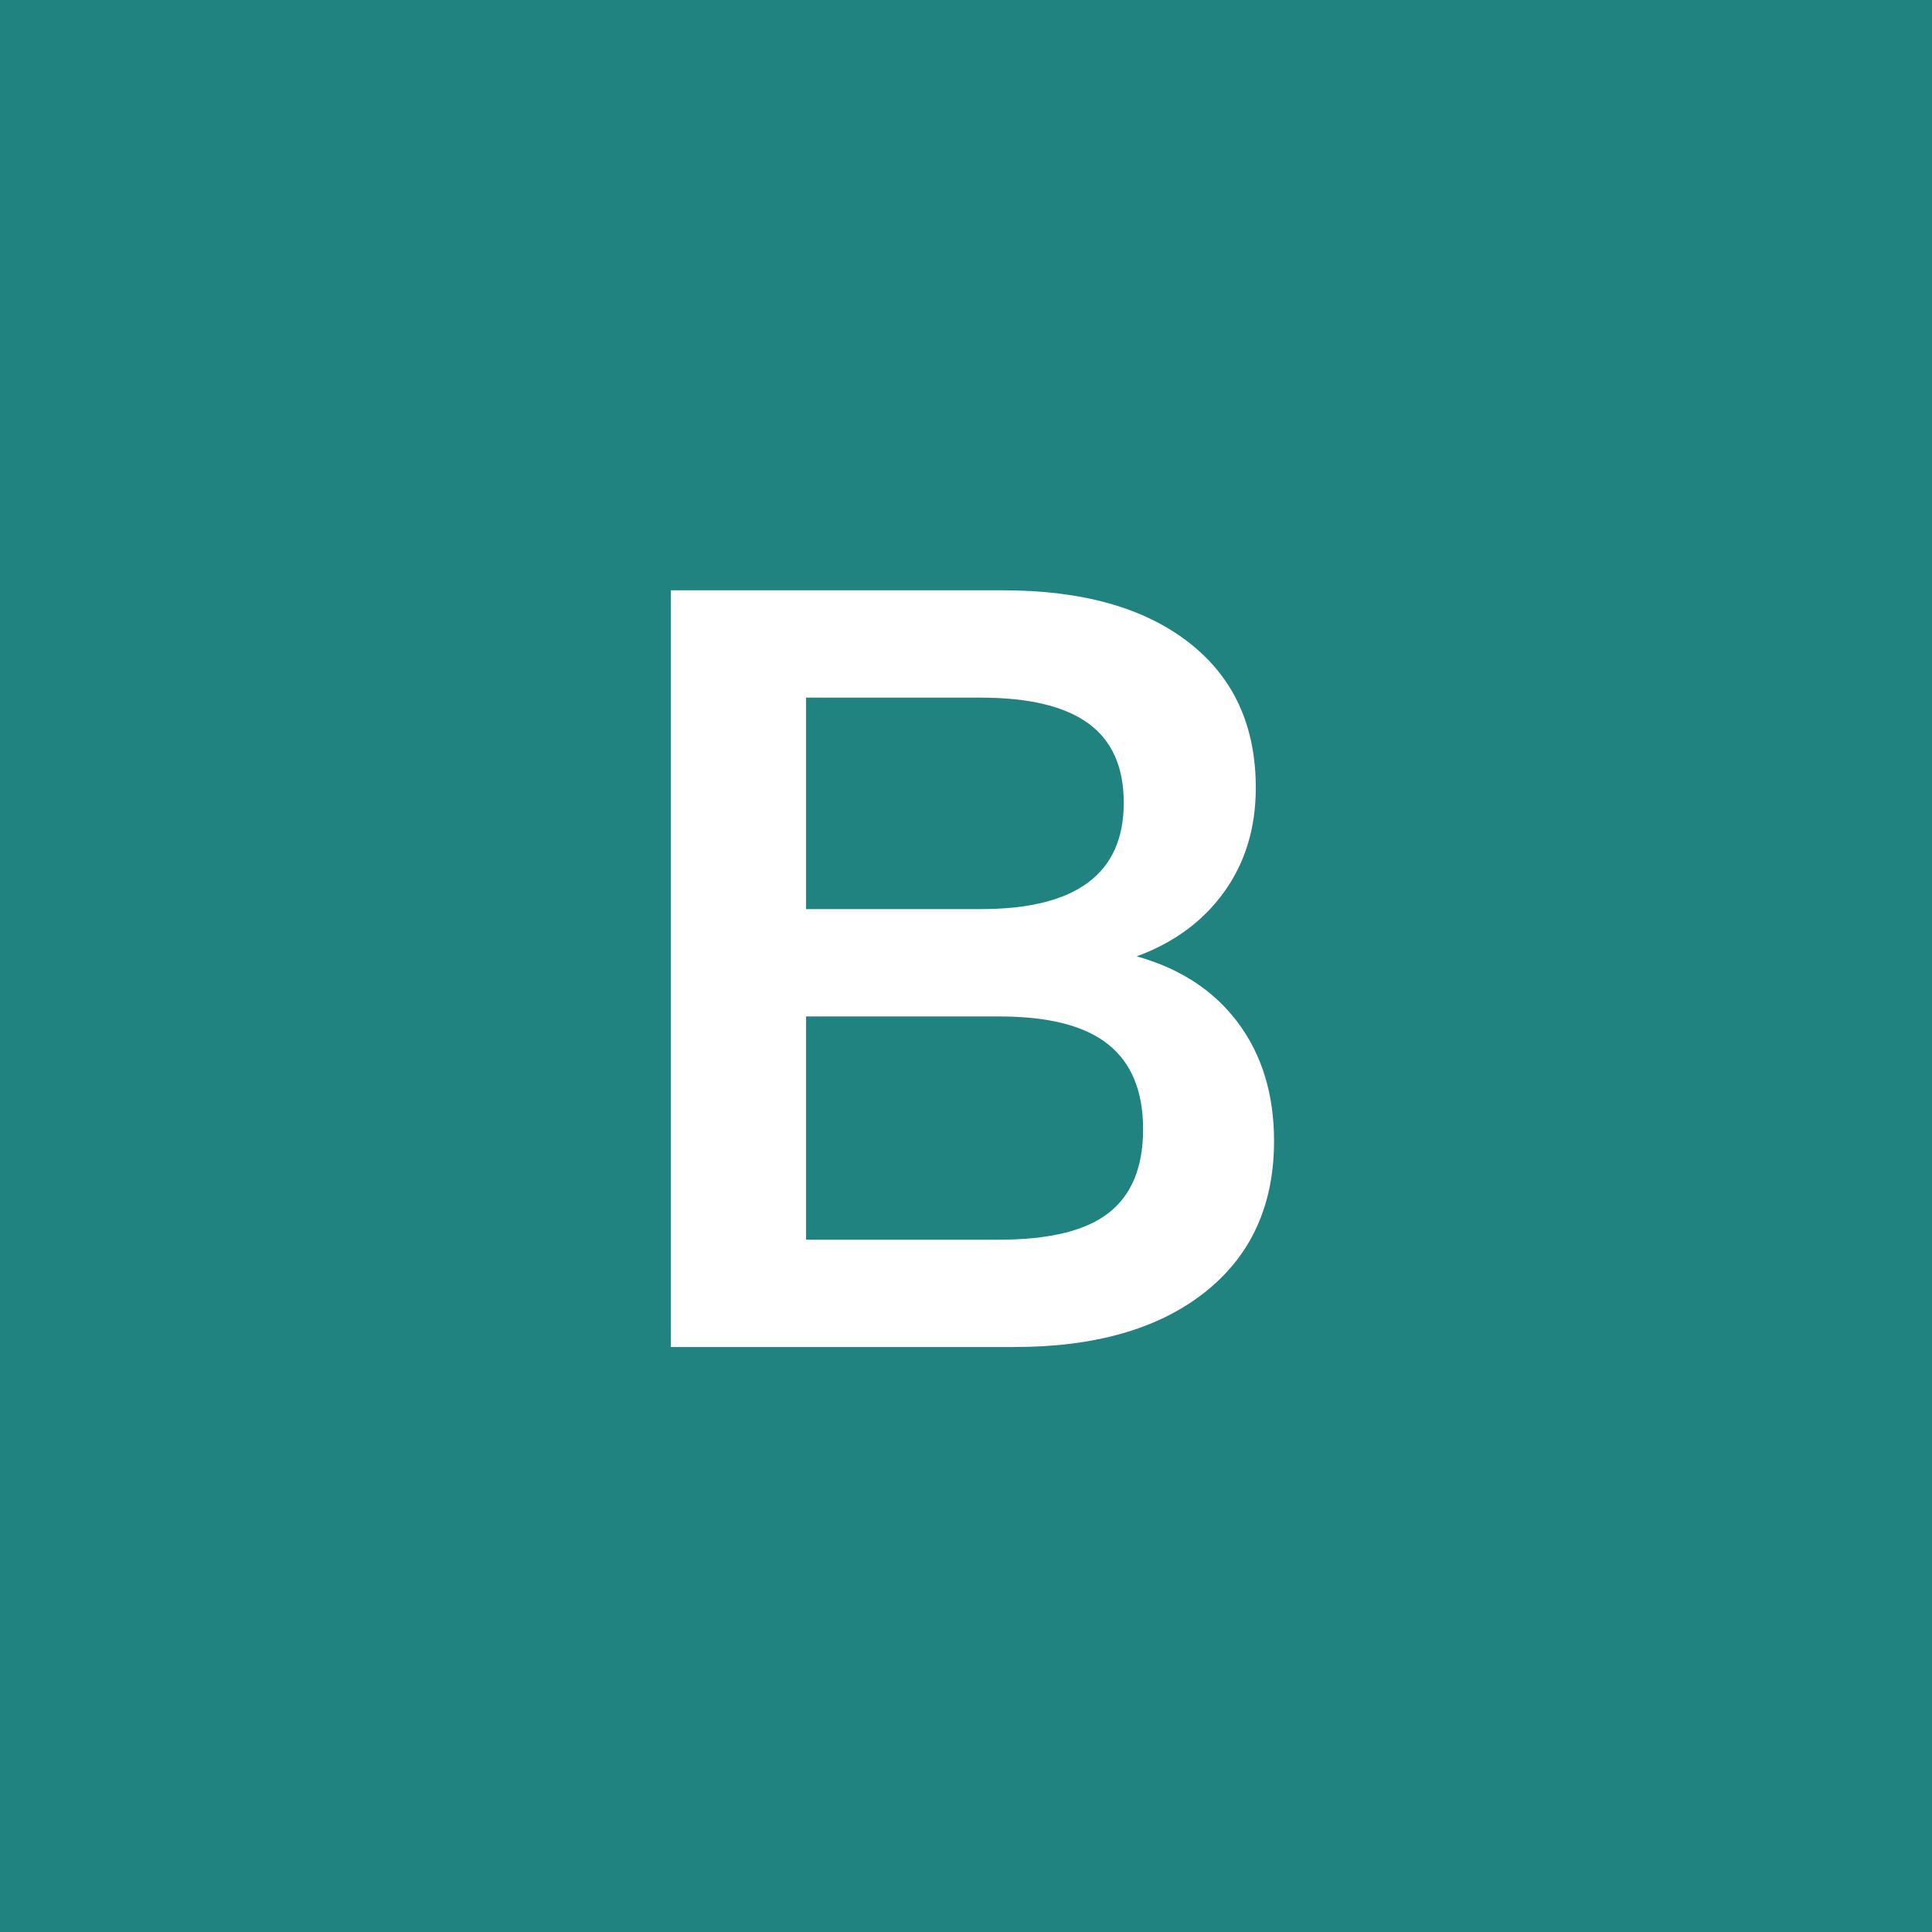 <svg width="144" height="144" viewBox="0 0 144 144" fill="none" xmlns="http://www.w3.org/2000/svg">
<rect width="144" height="144" fill="#218380"/>
<path d="M92.28 76.239C94.065 78.639 94.96 81.573 94.96 85.04C94.96 89.84 93.239 93.601 89.8 96.319C86.361 99.04 81.626 100.399 75.6 100.399H50V44H74.8C80.665 44 85.267 45.293 88.599 47.88C91.933 50.467 93.599 54.08 93.599 58.72C93.599 61.708 92.812 64.294 91.24 66.48C89.666 68.668 87.492 70.268 84.72 71.28C87.971 72.187 90.491 73.839 92.28 76.239ZM60.079 67.759H73.12C80.212 67.759 83.759 65.119 83.759 59.839C83.759 57.173 82.88 55.199 81.12 53.919C79.36 52.639 76.692 51.999 73.12 51.999H60.079V67.759ZM82.639 90.399C84.344 89.067 85.2 86.987 85.2 84.159C85.2 81.333 84.331 79.227 82.598 77.84C80.866 76.454 78.159 75.76 74.479 75.76H60.079V92.4H74.479C78.212 92.399 80.932 91.733 82.639 90.399Z" fill="white"/>
</svg>
